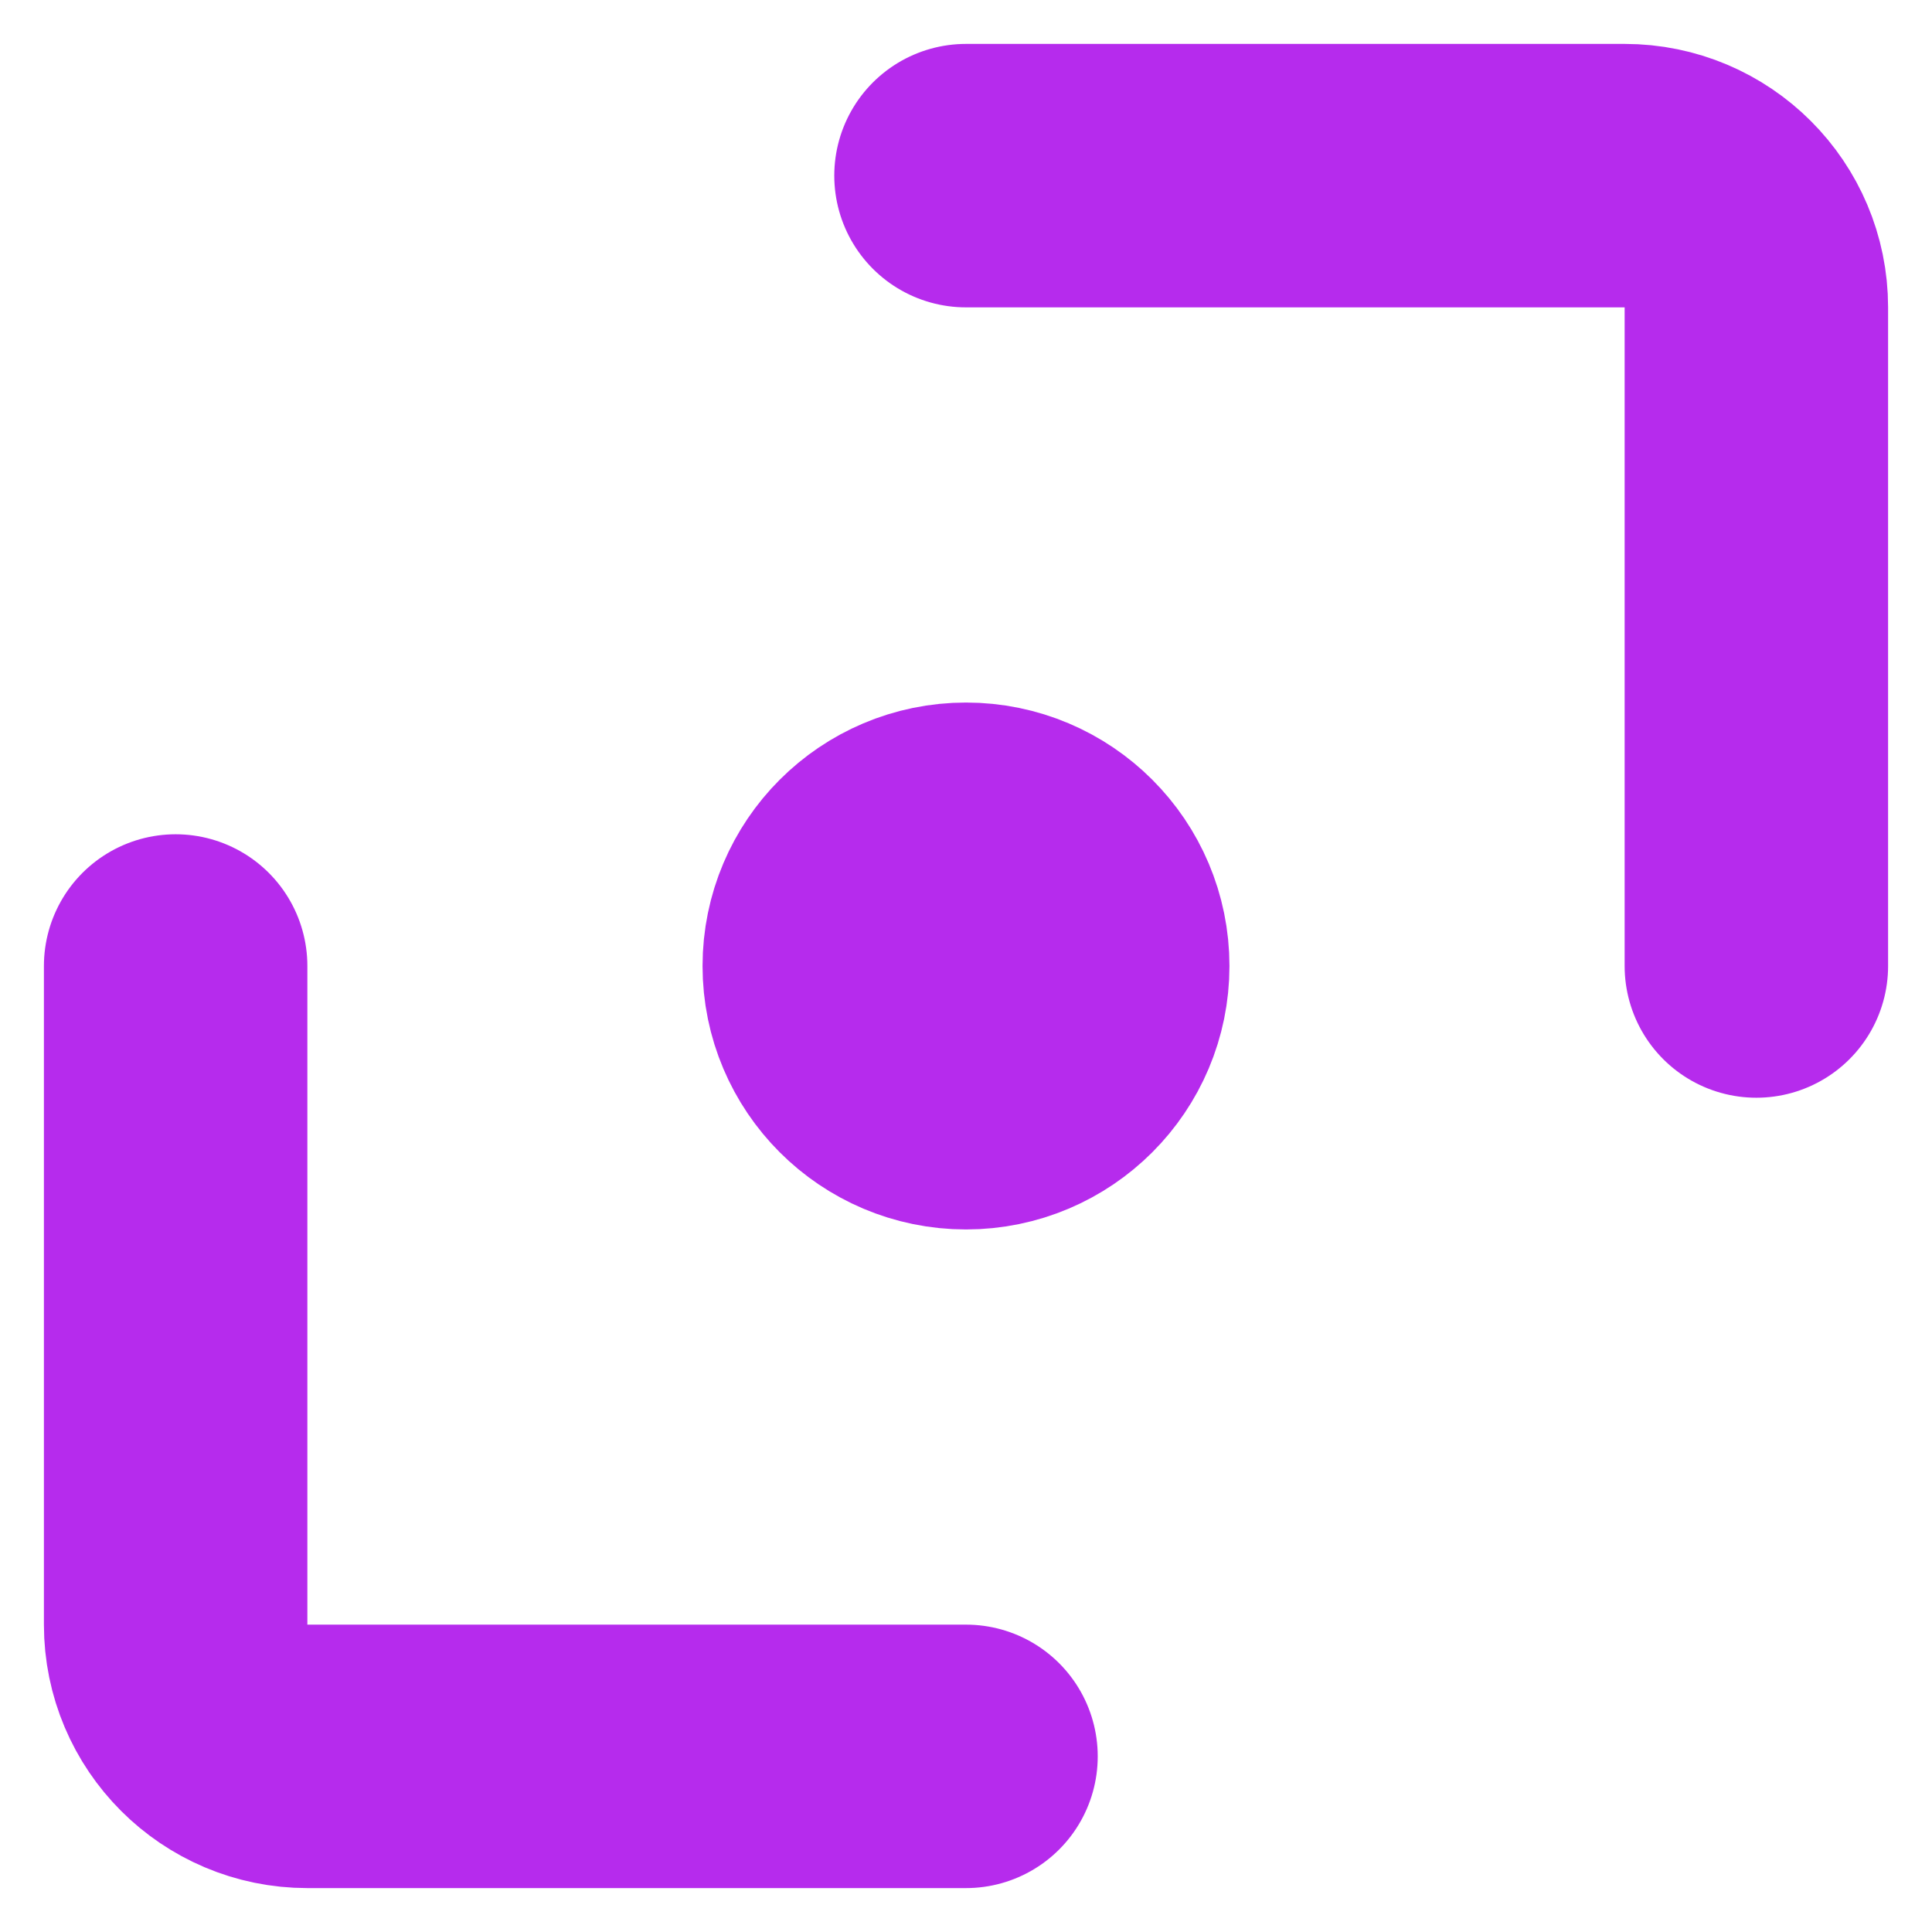 <svg width="22" height="22" viewBox="0 0 22 22" fill="none" xmlns="http://www.w3.org/2000/svg">
<path d="M2 11L2 18.5C2 19.328 2.672 20 3.5 20L11 20M20 11L20 3.5C20 2.672 19.328 2 18.5 2L11 2M10.437 10.437H11.562M10.437 11.562H11.562M12.5 11C12.5 11.828 11.829 12.5 11 12.5C10.172 12.5 9.5 11.828 9.5 11C9.5 10.172 10.172 9.5 11 9.5C11.829 9.5 12.5 10.172 12.5 11Z" stroke="#B62BED" stroke-width="3" stroke-linecap="round"/>
</svg>
